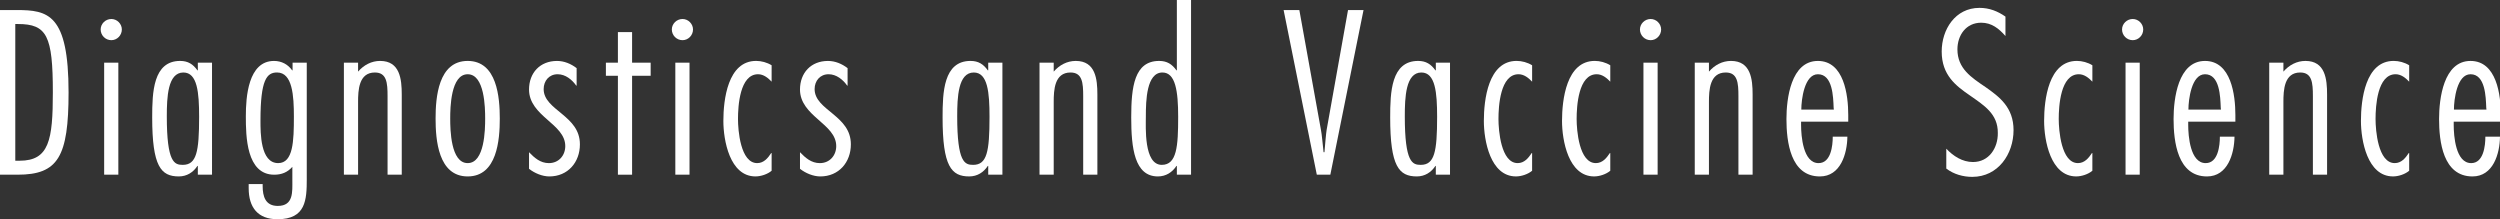 <?xml version="1.0" encoding="utf-8"?>
<!-- Generator: Adobe Illustrator 16.0.0, SVG Export Plug-In . SVG Version: 6.00 Build 0)  -->
<!DOCTYPE svg PUBLIC "-//W3C//DTD SVG 1.1//EN" "http://www.w3.org/Graphics/SVG/1.1/DTD/svg11.dtd">
<svg version="1.1" id="Layer_1" xmlns="http://www.w3.org/2000/svg" xmlns:xlink="http://www.w3.org/1999/xlink" x="0px" y="0px"
	 width="267.984px" height="23.5px" viewBox="0 0 267.984 23.5" enable-background="new 0 0 267.984 23.5" xml:space="preserve">
<rect x="0" y="0" width="267.984" height="23.5" fill="#333333" stroke="none"/>
<g>
	<path fill="#FFFFFF" d="M0,1.077h1.779c3.371,0,5.571,0.421,5.571,8.825c0,6.905-1.124,8.824-5.454,8.824H0V1.077z M1.639,17.228
		h0.468c3.16,0,3.558-2.224,3.558-7.326c0-6.063-0.632-7.327-3.745-7.327H1.639V17.228z"/>
	<path fill="#FFFFFF" d="M11.937,4.307c-0.632,0-1.147-0.515-1.147-1.147c0-0.609,0.515-1.124,1.147-1.124
		c0.609,0,1.124,0.515,1.124,1.124C13.06,3.792,12.545,4.307,11.937,4.307z M12.686,18.726h-1.521V6.718h1.521V18.726z"/>
	<path fill="#FFFFFF" d="M22.727,18.726h-1.521v-0.937h-0.047c-0.445,0.68-1.124,1.123-1.99,1.123c-1.919,0-2.855-1.076-2.855-6.319
		c0-2.691,0.094-6.062,2.996-6.062c0.843,0,1.381,0.351,1.849,1.006h0.047V6.718h1.521V18.726z M19.66,7.771
		c-1.685,0-1.779,2.668-1.779,4.705c0,4.961,0.819,5.196,1.708,5.196c1.475,0,1.756-1.381,1.756-5.149
		C21.346,9.924,21.158,7.771,19.66,7.771z"/>
	<path fill="#FFFFFF" d="M32.884,19.17c0,2.248-0.094,4.33-3.137,4.33c-2.106,0-3.09-1.264-3.09-3.323v-0.444h1.498v0.211
		c0,1.123,0.305,2.129,1.615,2.129c1.708,0,1.568-1.498,1.568-2.785v-1.404c-0.515,0.586-1.147,0.843-1.943,0.843
		c-2.996,0-3.043-4.144-3.043-6.273c0-2.013,0.234-5.922,3.02-5.922c0.819,0,1.498,0.375,1.943,1.006h0.047V6.718h1.521V19.17z
		 M29.818,17.484c1.615,0,1.685-2.363,1.685-4.985c0-2.2-0.14-4.729-1.802-4.729c-1.1,0-1.779,0.749-1.779,5.149
		C27.922,14.231,27.898,17.484,29.818,17.484z"/>
	<path fill="#FFFFFF" d="M38.384,7.677c0.609-0.702,1.428-1.146,2.364-1.146c2.13,0,2.317,1.966,2.317,3.604v8.59h-1.521v-8.426
		c0-1.428-0.094-2.528-1.358-2.528c-1.732,0-1.802,1.896-1.802,3.16v7.794h-1.521V6.718h1.521V7.677z"/>
	<path fill="#FFFFFF" d="M53.574,12.71c0,2.271-0.281,6.202-3.441,6.202c-3.16,0-3.441-3.932-3.441-6.202
		c0-2.247,0.281-6.179,3.441-6.179C53.292,6.531,53.574,10.463,53.574,12.71z M48.26,12.71c0,1.171,0.047,4.774,1.873,4.774
		s1.873-3.604,1.873-4.774c0-1.147-0.047-4.751-1.873-4.751S48.26,11.563,48.26,12.71z"/>
	<path fill="#FFFFFF" d="M61.812,9.175h-0.047c-0.445-0.632-1.147-1.217-1.99-1.217c-0.913,0-1.498,0.702-1.498,1.592
		c0,1.146,0.983,1.849,1.943,2.645c0.983,0.819,1.943,1.709,1.943,3.278c0,1.919-1.288,3.439-3.277,3.439
		c-0.749,0-1.592-0.351-2.177-0.818v-1.779c0.585,0.609,1.217,1.17,2.13,1.17c1.053,0,1.755-0.818,1.755-1.825
		c0-1.194-0.959-1.989-1.943-2.855c-0.959-0.843-1.942-1.779-1.942-3.207c0-1.802,1.193-3.066,2.996-3.066
		c0.772,0,1.498,0.304,2.106,0.772V9.175z"/>
	<path fill="#FFFFFF" d="M69.746,8.122h-1.99v10.604h-1.521V8.122h-1.287V6.718h1.287V3.441h1.521v3.277h1.99V8.122z"/>
	<path fill="#FFFFFF" d="M73.163,4.307c-0.632,0-1.147-0.515-1.147-1.147c0-0.609,0.515-1.124,1.147-1.124
		c0.609,0,1.124,0.515,1.124,1.124C74.287,3.792,73.772,4.307,73.163,4.307z M73.912,18.726h-1.521V6.718h1.521V18.726z"/>
	<path fill="#FFFFFF" d="M82.712,8.754c-0.375-0.398-0.866-0.796-1.451-0.796c-1.966,0-2.153,3.417-2.153,4.798
		c0,1.194,0.257,4.728,2.06,4.728c0.703,0,1.147-0.537,1.498-1.076h0.047v1.896c-0.444,0.374-1.147,0.607-1.732,0.607
		c-2.762,0-3.441-3.885-3.441-5.945c0-2.271,0.468-6.437,3.511-6.437c0.562,0,1.17,0.164,1.662,0.468V8.754z"/>
	<path fill="#FFFFFF" d="M90.857,9.175h-0.047c-0.445-0.632-1.147-1.217-1.99-1.217c-0.913,0-1.498,0.702-1.498,1.592
		c0,1.146,0.983,1.849,1.943,2.645c0.983,0.819,1.943,1.709,1.943,3.278c0,1.919-1.288,3.439-3.277,3.439
		c-0.749,0-1.592-0.351-2.177-0.818v-1.779c0.585,0.609,1.217,1.17,2.13,1.17c1.053,0,1.755-0.818,1.755-1.825
		c0-1.194-0.959-1.989-1.943-2.855c-0.959-0.843-1.942-1.779-1.942-3.207c0-1.802,1.193-3.066,2.996-3.066
		c0.772,0,1.498,0.304,2.106,0.772V9.175z"/>
	<path fill="#FFFFFF" d="M107.452,18.726h-1.521v-0.937h-0.047c-0.445,0.68-1.124,1.123-1.989,1.123
		c-1.919,0-2.856-1.076-2.856-6.319c0-2.691,0.094-6.062,2.996-6.062c0.843,0,1.381,0.351,1.849,1.006h0.047V6.718h1.521V18.726z
		 M104.385,7.771c-1.685,0-1.779,2.668-1.779,4.705c0,4.961,0.819,5.196,1.708,5.196c1.475,0,1.756-1.381,1.756-5.149
		C106.071,9.924,105.883,7.771,104.385,7.771z"/>
	<path fill="#FFFFFF" d="M112.951,7.677c0.609-0.702,1.428-1.146,2.364-1.146c2.13,0,2.317,1.966,2.317,3.604v8.59h-1.521v-8.426
		c0-1.428-0.094-2.528-1.358-2.528c-1.732,0-1.802,1.896-1.802,3.16v7.794h-1.521V6.718h1.521V7.677z"/>
	<path fill="#FFFFFF" d="M126.152,17.789h-0.047c-0.445,0.68-1.124,1.123-1.989,1.123c-2.505,0-2.856-3.042-2.856-6.319
		c0-3.277,0.328-6.062,2.996-6.062c0.843,0,1.381,0.351,1.849,1.006h0.047V0h1.521v18.726h-1.521V17.789z M124.607,7.771
		c-1.708,0-1.779,2.996-1.779,4.705c0,1.124-0.234,5.196,1.708,5.196c1.615,0,1.756-1.989,1.756-5.149
		C126.292,9.784,126.011,7.771,124.607,7.771z"/>
	<path fill="#FFFFFF" d="M142.604,18.726h-1.451l-3.558-17.649h1.686l2.317,12.851c0.094,0.444,0.188,1.592,0.281,2.387h0.094
		c0.069-0.795,0.163-1.966,0.233-2.387l2.294-12.851h1.662L142.604,18.726z"/>
	<path fill="#FFFFFF" d="M155.431,18.726h-1.521v-0.937h-0.047c-0.444,0.68-1.123,1.123-1.988,1.123
		c-1.92,0-2.856-1.076-2.856-6.319c0-2.691,0.094-6.062,2.996-6.062c0.843,0,1.381,0.351,1.849,1.006h0.047V6.718h1.521V18.726z
		 M152.364,7.771c-1.685,0-1.778,2.668-1.778,4.705c0,4.961,0.819,5.196,1.708,5.196c1.475,0,1.756-1.381,1.756-5.149
		C154.05,9.924,153.862,7.771,152.364,7.771z"/>
	<path fill="#FFFFFF" d="M164.231,8.754c-0.375-0.398-0.866-0.796-1.451-0.796c-1.967,0-2.154,3.417-2.154,4.798
		c0,1.194,0.258,4.728,2.061,4.728c0.702,0,1.146-0.537,1.498-1.076h0.047v1.896c-0.445,0.374-1.147,0.607-1.732,0.607
		c-2.762,0-3.441-3.885-3.441-5.945c0-2.271,0.469-6.437,3.512-6.437c0.562,0,1.17,0.164,1.662,0.468V8.754z"/>
	<path fill="#FFFFFF" d="M172.61,8.754c-0.375-0.398-0.866-0.796-1.451-0.796c-1.967,0-2.154,3.417-2.154,4.798
		c0,1.194,0.258,4.728,2.061,4.728c0.702,0,1.146-0.537,1.498-1.076h0.047v1.896c-0.445,0.374-1.147,0.607-1.732,0.607
		c-2.762,0-3.441-3.885-3.441-5.945c0-2.271,0.469-6.437,3.512-6.437c0.562,0,1.17,0.164,1.662,0.468V8.754z"/>
	<path fill="#FFFFFF" d="M176.939,4.307c-0.632,0-1.147-0.515-1.147-1.147c0-0.609,0.516-1.124,1.147-1.124
		c0.608,0,1.124,0.515,1.124,1.124C178.063,3.792,177.548,4.307,176.939,4.307z M177.688,18.726h-1.521V6.718h1.521V18.726z"/>
	<path fill="#FFFFFF" d="M183.188,7.677c0.609-0.702,1.428-1.146,2.365-1.146c2.129,0,2.316,1.966,2.316,3.604v8.59h-1.521v-8.426
		c0-1.428-0.094-2.528-1.357-2.528c-1.732,0-1.803,1.896-1.803,3.16v7.794h-1.521V6.718h1.521V7.677z"/>
	<path fill="#FFFFFF" d="M193.065,13.038v0.351c0,1.193,0.211,4.096,1.873,4.096c1.334,0,1.521-1.872,1.521-2.832h1.568
		c-0.023,1.826-0.727,4.26-2.949,4.26c-3.16,0-3.582-3.744-3.582-6.155c0-2.153,0.469-6.226,3.371-6.226
		c2.809,0,3.253,3.675,3.253,5.781v0.726H193.065z M196.577,11.75l-0.023-0.211c-0.047-1.147-0.094-3.581-1.686-3.581
		c-1.451,0-1.779,2.715-1.779,3.792H196.577z"/>
	<path fill="#FFFFFF" d="M214.973,3.862c-0.702-0.796-1.475-1.428-2.599-1.428c-1.639,0-2.551,1.358-2.551,2.856
		c0,2.06,1.498,3.02,3.02,4.049c1.498,1.053,2.996,2.177,2.996,4.612c0,2.574-1.662,5.008-4.424,5.008
		c-0.983,0-1.99-0.28-2.785-0.889v-2.131c0.748,0.797,1.731,1.429,2.855,1.429c1.732,0,2.691-1.521,2.668-3.113
		c0.023-2.06-1.498-2.973-2.996-4.026c-1.498-1.03-3.02-2.177-3.02-4.705c0-2.364,1.451-4.681,4.049-4.681
		c1.055,0,1.943,0.351,2.786,0.936V3.862z"/>
	<path fill="#FFFFFF" d="M224.287,8.754c-0.374-0.398-0.866-0.796-1.451-0.796c-1.966,0-2.153,3.417-2.153,4.798
		c0,1.194,0.258,4.728,2.06,4.728c0.702,0,1.147-0.537,1.498-1.076h0.047v1.896c-0.444,0.374-1.147,0.607-1.731,0.607
		c-2.763,0-3.441-3.885-3.441-5.945c0-2.271,0.469-6.437,3.512-6.437c0.561,0,1.17,0.164,1.661,0.468V8.754z"/>
	<path fill="#FFFFFF" d="M228.616,4.307c-0.631,0-1.146-0.515-1.146-1.147c0-0.609,0.516-1.124,1.146-1.124
		c0.609,0,1.124,0.515,1.124,1.124C229.74,3.792,229.226,4.307,228.616,4.307z M229.366,18.726h-1.521V6.718h1.521V18.726z"/>
	<path fill="#FFFFFF" d="M234.562,13.038v0.351c0,1.193,0.211,4.096,1.873,4.096c1.334,0,1.521-1.872,1.521-2.832h1.568
		c-0.023,1.826-0.726,4.26-2.949,4.26c-3.16,0-3.582-3.744-3.582-6.155c0-2.153,0.469-6.226,3.371-6.226
		c2.809,0,3.254,3.675,3.254,5.781v0.726H234.562z M238.073,11.75l-0.023-0.211c-0.047-1.147-0.094-3.581-1.686-3.581
		c-1.451,0-1.779,2.715-1.779,3.792H238.073z"/>
	<path fill="#FFFFFF" d="M244.767,7.677c0.607-0.702,1.428-1.146,2.363-1.146c2.131,0,2.318,1.966,2.318,3.604v8.59h-1.521v-8.426
		c0-1.428-0.094-2.528-1.358-2.528c-1.731,0-1.802,1.896-1.802,3.16v7.794h-1.521V6.718h1.521V7.677z"/>
	<path fill="#FFFFFF" d="M258.247,8.754c-0.374-0.398-0.865-0.796-1.451-0.796c-1.966,0-2.152,3.417-2.152,4.798
		c0,1.194,0.257,4.728,2.059,4.728c0.703,0,1.147-0.537,1.498-1.076h0.047v1.896c-0.443,0.374-1.146,0.607-1.731,0.607
		c-2.763,0-3.44-3.885-3.44-5.945c0-2.271,0.468-6.437,3.511-6.437c0.562,0,1.171,0.164,1.661,0.468V8.754z"/>
	<path fill="#FFFFFF" d="M263.022,13.038v0.351c0,1.193,0.21,4.096,1.872,4.096c1.334,0,1.521-1.872,1.521-2.832h1.568
		c-0.023,1.826-0.726,4.26-2.949,4.26c-3.16,0-3.581-3.744-3.581-6.155c0-2.153,0.468-6.226,3.37-6.226
		c2.81,0,3.253,3.675,3.253,5.781v0.726H263.022z M266.533,11.75l-0.023-0.211c-0.047-1.147-0.094-3.581-1.686-3.581
		c-1.451,0-1.778,2.715-1.778,3.792H266.533z"/>
</g>
</svg>
